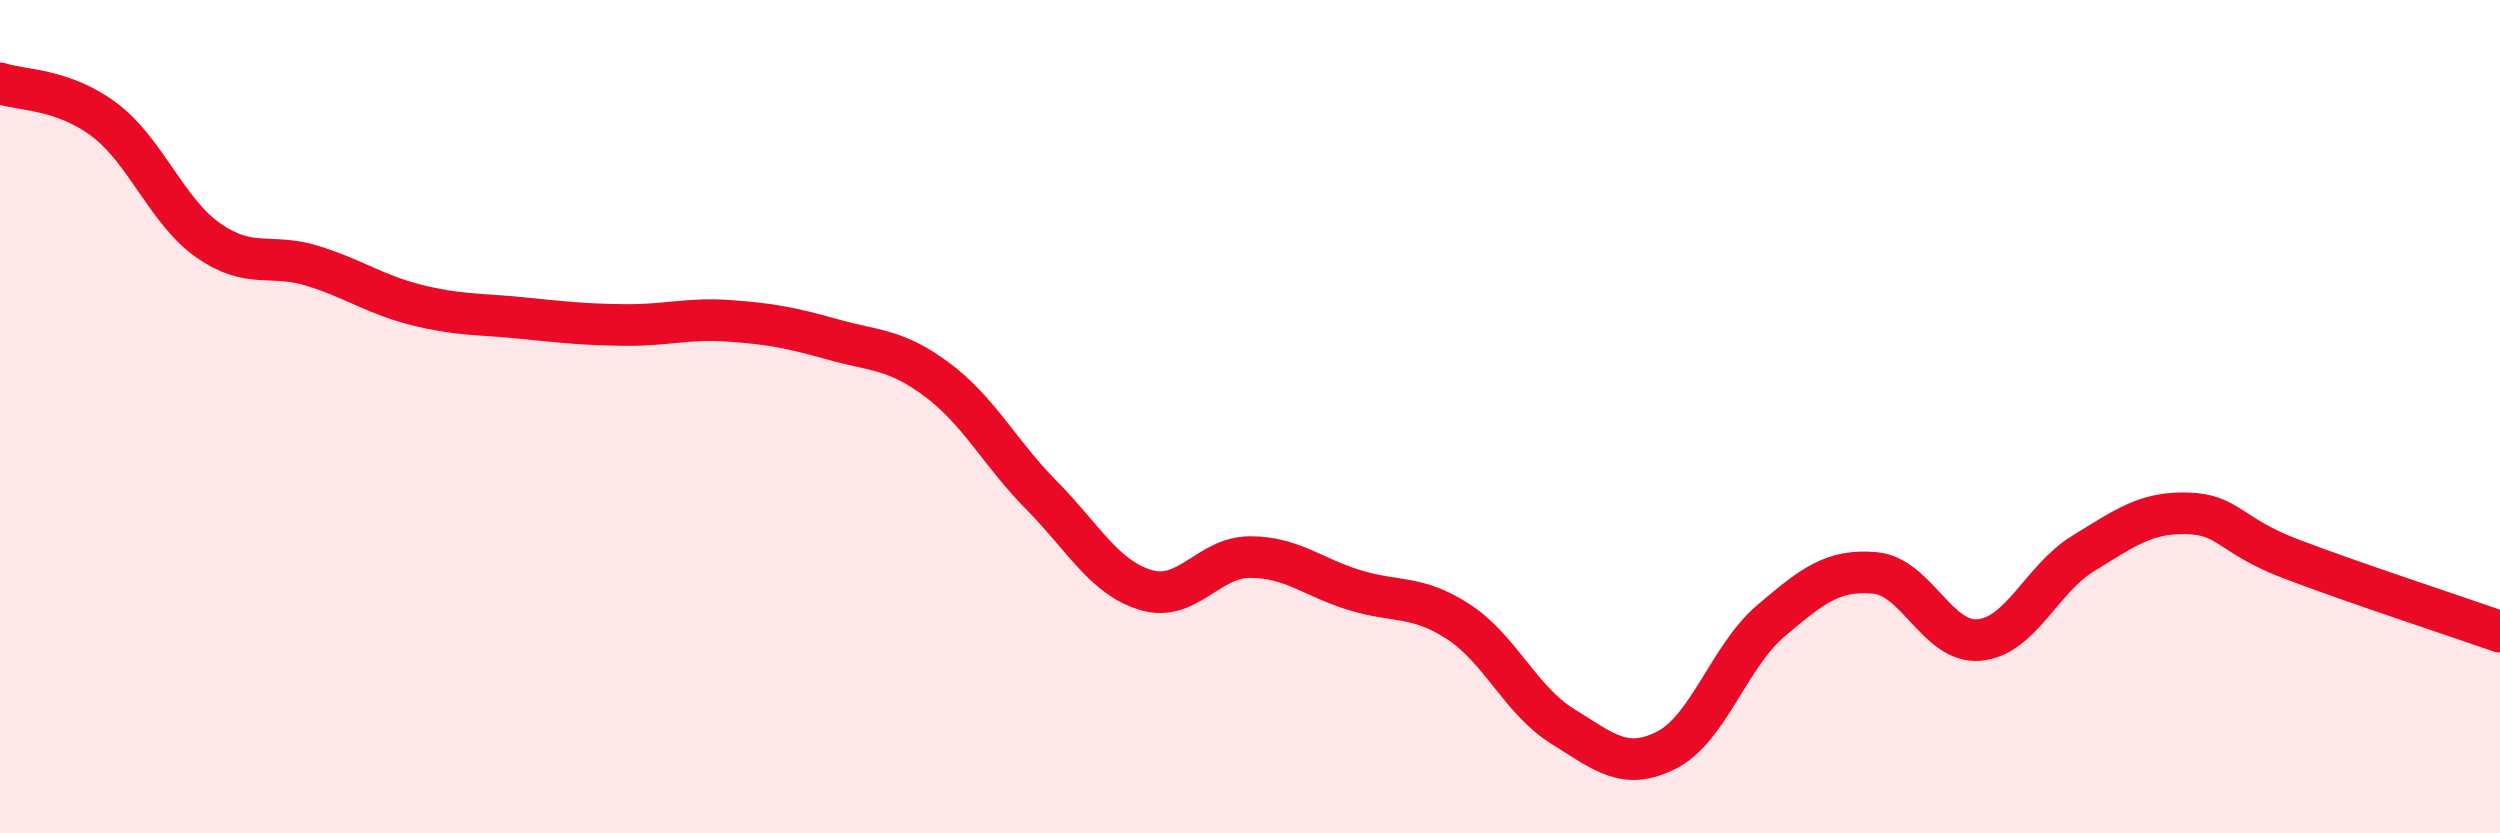 
    <svg width="60" height="20" viewBox="0 0 60 20" xmlns="http://www.w3.org/2000/svg">
      <path
        d="M 0,2 C 0.5,2.17 1.5,2.12 2.5,2.87 C 3.5,3.62 4,5.07 5,5.77 C 6,6.47 6.5,6.07 7.5,6.38 C 8.5,6.69 9,7.07 10,7.32 C 11,7.57 11.5,7.53 12.5,7.63 C 13.5,7.73 14,7.79 15,7.8 C 16,7.81 16.5,7.63 17.5,7.7 C 18.5,7.77 19,7.87 20,8.15 C 21,8.43 21.5,8.37 22.5,9.12 C 23.5,9.87 24,10.88 25,11.89 C 26,12.9 26.5,13.86 27.5,14.16 C 28.5,14.46 29,13.37 30,13.37 C 31,13.37 31.5,13.85 32.5,14.16 C 33.5,14.47 34,14.27 35,14.92 C 36,15.57 36.5,16.81 37.5,17.43 C 38.5,18.05 39,18.51 40,18 C 41,17.49 41.5,15.75 42.5,14.9 C 43.5,14.05 44,13.66 45,13.75 C 46,13.84 46.5,15.45 47.5,15.36 C 48.5,15.27 49,13.89 50,13.28 C 51,12.67 51.5,12.29 52.5,12.32 C 53.5,12.35 53.5,12.85 55,13.42 C 56.5,13.99 59,14.81 60,15.16L60 20L0 20Z"
        fill="#EB0A25"
        opacity="0.1"
        stroke-linecap="round"
        stroke-linejoin="round"
      />
      <path
        d="M 0,2 C 0.5,2.17 1.5,2.12 2.5,2.87 C 3.5,3.62 4,5.07 5,5.77 C 6,6.47 6.5,6.07 7.5,6.38 C 8.5,6.69 9,7.07 10,7.32 C 11,7.57 11.5,7.53 12.5,7.63 C 13.5,7.73 14,7.79 15,7.8 C 16,7.81 16.5,7.63 17.5,7.7 C 18.5,7.77 19,7.87 20,8.15 C 21,8.43 21.5,8.37 22.5,9.12 C 23.5,9.87 24,10.88 25,11.89 C 26,12.9 26.5,13.86 27.5,14.16 C 28.5,14.46 29,13.37 30,13.37 C 31,13.37 31.5,13.85 32.5,14.16 C 33.5,14.47 34,14.27 35,14.92 C 36,15.57 36.5,16.81 37.5,17.43 C 38.5,18.05 39,18.51 40,18 C 41,17.49 41.5,15.75 42.5,14.9 C 43.5,14.05 44,13.66 45,13.75 C 46,13.84 46.5,15.45 47.5,15.36 C 48.5,15.27 49,13.89 50,13.28 C 51,12.67 51.5,12.29 52.5,12.32 C 53.5,12.35 53.5,12.85 55,13.42 C 56.5,13.99 59,14.81 60,15.16"
        stroke="#EB0A25"
        stroke-width="1"
        fill="none"
        stroke-linecap="round"
        stroke-linejoin="round"
      />
    </svg>
  